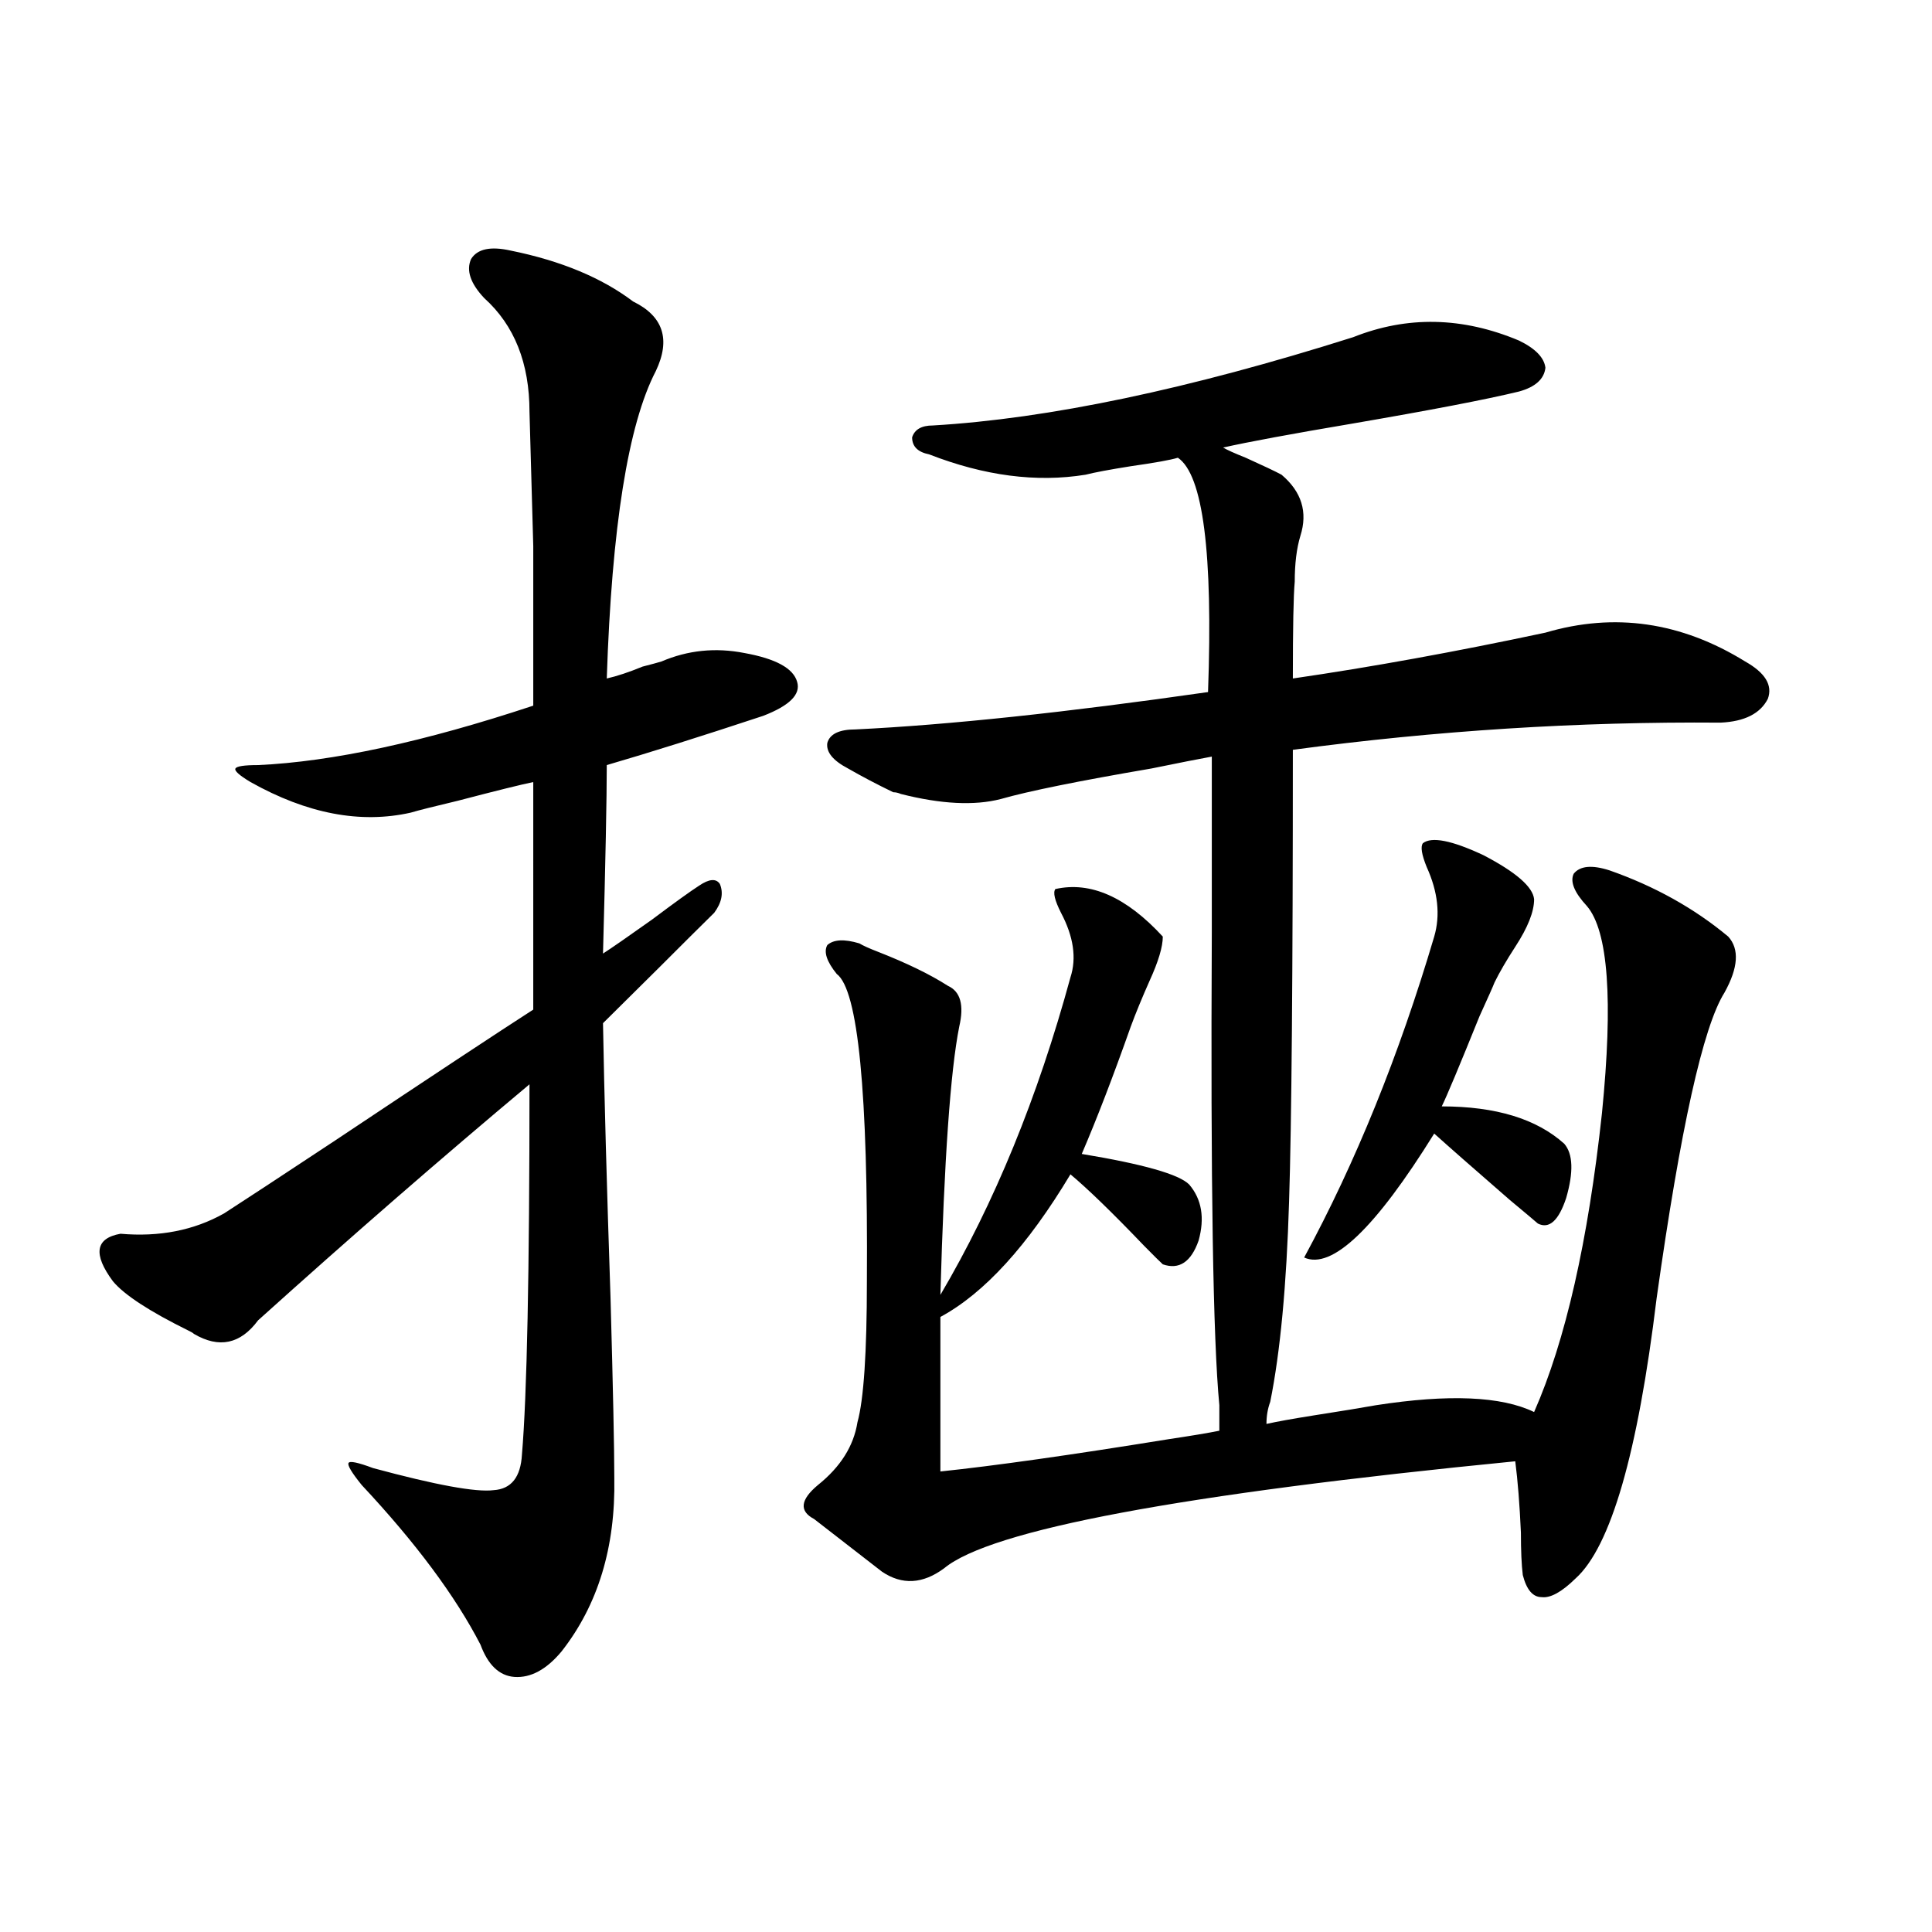 <?xml version="1.0" encoding="utf-8"?>
<!-- Generator: Adobe Illustrator 16.0.0, SVG Export Plug-In . SVG Version: 6.00 Build 0)  -->
<!DOCTYPE svg PUBLIC "-//W3C//DTD SVG 1.1//EN" "http://www.w3.org/Graphics/SVG/1.1/DTD/svg11.dtd">
<svg version="1.1" id="图层_1" xmlns="http://www.w3.org/2000/svg" xmlns:xlink="http://www.w3.org/1999/xlink" x="0px" y="0px"
	 width="1000px" height="1000px" viewBox="0 0 1000 1000" enable-background="new 0 0 1000 1000" xml:space="preserve">
<path d="M264.311,129.699c26.006,5.273,47.148,14.063,63.413,26.367c15.609,7.622,19.512,19.638,11.707,36.035
	c-14.313,27.548-22.773,80.571-25.365,159.082c5.198-1.167,11.372-3.214,18.536-6.152c4.543-1.167,7.805-2.046,9.756-2.637
	c13.658-5.851,27.957-7.319,42.926-4.395c16.25,2.938,25.365,7.91,27.316,14.941c1.951,6.454-3.902,12.305-17.561,17.578
	c-31.874,10.547-58.87,19.048-80.974,25.488c0,17.001-0.655,49.521-1.951,97.559c4.543-2.925,13.003-8.789,25.365-17.578
	c11.707-8.789,19.832-14.64,24.39-17.578c5.198-3.516,8.78-3.804,10.731-0.879c1.951,4.696,0.976,9.668-2.927,14.941
	c-7.164,7.031-16.585,16.411-28.292,28.125c-12.362,12.305-22.118,21.973-29.268,29.004c0.641,36.914,1.951,84.375,3.902,142.383
	c1.296,46.884,1.951,77.935,1.951,93.164c0.641,35.747-8.46,65.616-27.316,89.648c-7.805,9.366-15.944,13.761-24.39,13.184
	c-7.805-0.591-13.658-6.152-17.561-16.699c-13.018-25.2-33.505-52.734-61.462-82.617c-5.213-6.44-7.484-10.245-6.829-11.426
	c0.641-1.167,4.878-0.288,12.683,2.637c32.515,8.789,53.322,12.606,62.438,11.426c9.101-0.577,13.979-6.729,14.634-18.457
	c2.592-30.46,3.902-94.331,3.902-191.602c-45.532,38.095-92.36,78.813-140.484,122.168c-9.115,12.305-20.167,14.653-33.17,7.031
	c-0.655-0.577-1.631-1.167-2.927-1.758c-20.167-9.956-33.17-18.457-39.023-25.488c-10.411-14.063-9.115-22.261,3.902-24.609
	c20.152,1.758,38.048-1.758,53.657-10.547c9.101-5.851,28.292-18.457,57.56-37.793c50.075-33.398,84.221-55.948,102.437-67.676
	V404.797c-5.854,1.181-18.871,4.395-39.023,9.668c-12.362,2.938-20.487,4.985-24.39,6.152c-26.021,5.864-53.657,0.591-82.925-15.82
	c-5.854-3.516-8.46-5.851-7.805-7.031c0.641-1.167,4.543-1.758,11.707-1.758c38.368-1.758,85.852-12.003,142.436-30.762
	c0-35.156,0-62.69,0-82.617c-0.655-23.429-1.311-46.582-1.951-69.434c0-25.187-7.805-44.824-23.414-58.887
	c-7.164-7.608-9.436-14.351-6.829-20.215C247.07,128.82,253.899,127.364,264.311,129.699z M700.397,174.523
	c27.957-11.124,56.584-10.547,85.852,1.758c8.445,4.106,13.003,8.789,13.658,14.063c-0.655,5.864-5.213,9.97-13.658,12.305
	c-16.92,4.106-45.853,9.668-86.827,16.699c-31.219,5.273-53.337,9.38-66.34,12.305c1.951,1.181,5.854,2.938,11.707,5.273
	c9.101,4.106,15.274,7.031,18.536,8.789c10.396,8.789,13.658,19.336,9.756,31.641c-1.951,6.454-2.927,14.364-2.927,23.73
	c-0.655,7.031-0.976,23.73-0.976,50.098c40.319-5.851,83.9-13.761,130.729-23.73c35.762-10.547,70.242-5.562,103.412,14.941
	c10.396,5.864,14.299,12.305,11.707,19.336c-3.902,7.622-12.042,11.728-24.39,12.305c-73.504-0.577-147.313,4.106-221.458,14.063
	c0,116.016-0.655,193.95-1.951,233.789c-1.311,43.368-4.558,77.935-9.756,103.711c-1.311,3.516-1.951,7.333-1.951,11.426
	c5.198-1.167,13.323-2.637,24.39-4.395c14.954-2.335,25.686-4.093,32.194-5.273c37.713-5.851,65.029-4.683,81.949,3.516
	c16.25-36.914,27.957-88.468,35.121-154.688c5.854-58.585,3.247-94.331-7.805-107.227c-6.509-7.031-8.78-12.593-6.829-16.699
	c3.247-4.093,9.421-4.683,18.536-1.758c23.414,8.212,43.901,19.638,61.462,34.277c5.854,6.454,5.198,16.122-1.951,29.004
	c-11.066,17.578-22.773,70.313-35.121,158.203c-9.756,80.282-23.749,128.622-41.95,145.02c-7.164,7.031-13.018,10.245-17.561,9.668
	c-4.558,0-7.805-3.817-9.756-11.426c-0.655-5.273-0.976-12.593-0.976-21.973c-0.655-14.64-1.631-26.944-2.927-36.914
	C611.284,773.36,512.75,791.817,488.695,811.73c-11.066,8.198-21.798,8.789-32.194,1.758l-35.121-27.246
	c-7.805-4.093-7.164-9.956,1.951-17.578c11.707-9.366,18.536-20.215,20.487-32.52c3.247-11.714,4.878-36.035,4.878-72.949
	c0.641-97.847-4.558-150.87-15.609-159.082c-5.213-6.44-6.829-11.426-4.878-14.941c3.247-2.925,8.78-3.214,16.585-0.879
	c1.951,1.181,5.198,2.637,9.756,4.395c14.954,5.864,26.981,11.728,36.097,17.578c6.494,2.938,8.445,9.97,5.854,21.094
	c-4.558,22.852-7.805,69.146-9.756,138.867c27.957-47.461,50.396-102.241,67.315-164.355c3.247-9.956,1.616-21.094-4.878-33.398
	c-3.262-6.44-4.237-10.547-2.927-12.305c18.201-4.093,36.737,4.106,55.608,24.609c0,5.273-2.286,12.896-6.829,22.852
	c-3.902,8.789-7.164,16.699-9.756,23.73c-9.115,25.79-17.561,47.763-25.365,65.918c31.859,5.273,50.396,10.547,55.608,15.82
	c6.494,7.622,8.125,17.29,4.878,29.004c-3.902,11.138-10.091,15.243-18.536,12.305c-1.311-1.167-4.558-4.395-9.756-9.668
	c-16.265-16.987-28.947-29.292-38.048-36.914c-22.118,36.914-44.557,61.523-67.315,73.828v79.98
	c27.957-2.925,67.315-8.487,118.046-16.699c11.707-1.758,20.487-3.214,26.341-4.395v-13.184
	c-3.262-33.976-4.558-115.425-3.902-244.336c0-39.839,0-70.313,0-91.406c-6.509,1.181-16.92,3.228-31.219,6.152
	c-37.728,6.454-63.748,11.728-78.047,15.82c-13.658,3.516-30.898,2.637-51.706-2.637c-1.311-0.577-2.606-0.879-3.902-0.879
	c-8.46-4.093-16.265-8.198-23.414-12.305c-7.805-4.093-11.387-8.487-10.731-13.184c1.296-4.683,6.174-7.031,14.634-7.031
	c48.124-2.335,108.931-8.789,182.435-19.336c2.592-72.07-2.606-112.5-15.609-121.289c-3.902,1.181-12.042,2.637-24.39,4.395
	c-11.066,1.758-18.871,3.228-23.414,4.395c-25.365,4.106-52.361,0.591-80.974-10.547c-5.854-1.167-8.78-4.093-8.78-8.789
	c1.296-4.093,4.878-6.152,10.731-6.152C542.673,216.711,615.187,201.481,700.397,174.523z M736.494,436.438
	c4.543-3.516,14.954-1.456,31.219,6.152c16.905,8.789,25.686,16.411,26.341,22.852c0,6.454-3.262,14.653-9.756,24.609
	c-4.558,7.031-8.14,13.184-10.731,18.457c-0.655,1.758-3.262,7.622-7.805,17.578c-10.411,25.79-16.92,41.309-19.512,46.582
	c27.957,0,49.1,6.454,63.413,19.336c4.543,5.273,4.878,14.653,0.976,28.125c-3.902,11.728-8.78,16.122-14.634,13.184
	c-1.311-1.167-6.188-5.273-14.634-12.305c-18.871-16.397-31.874-27.823-39.023-34.277c-30.578,49.219-53.017,70.614-67.315,64.16
	c26.661-49.219,49.1-104.59,67.315-166.113c3.247-11.124,1.951-23.14-3.902-36.035C735.839,442.302,735.184,438.195,736.494,436.438
	z"/>
</svg>
